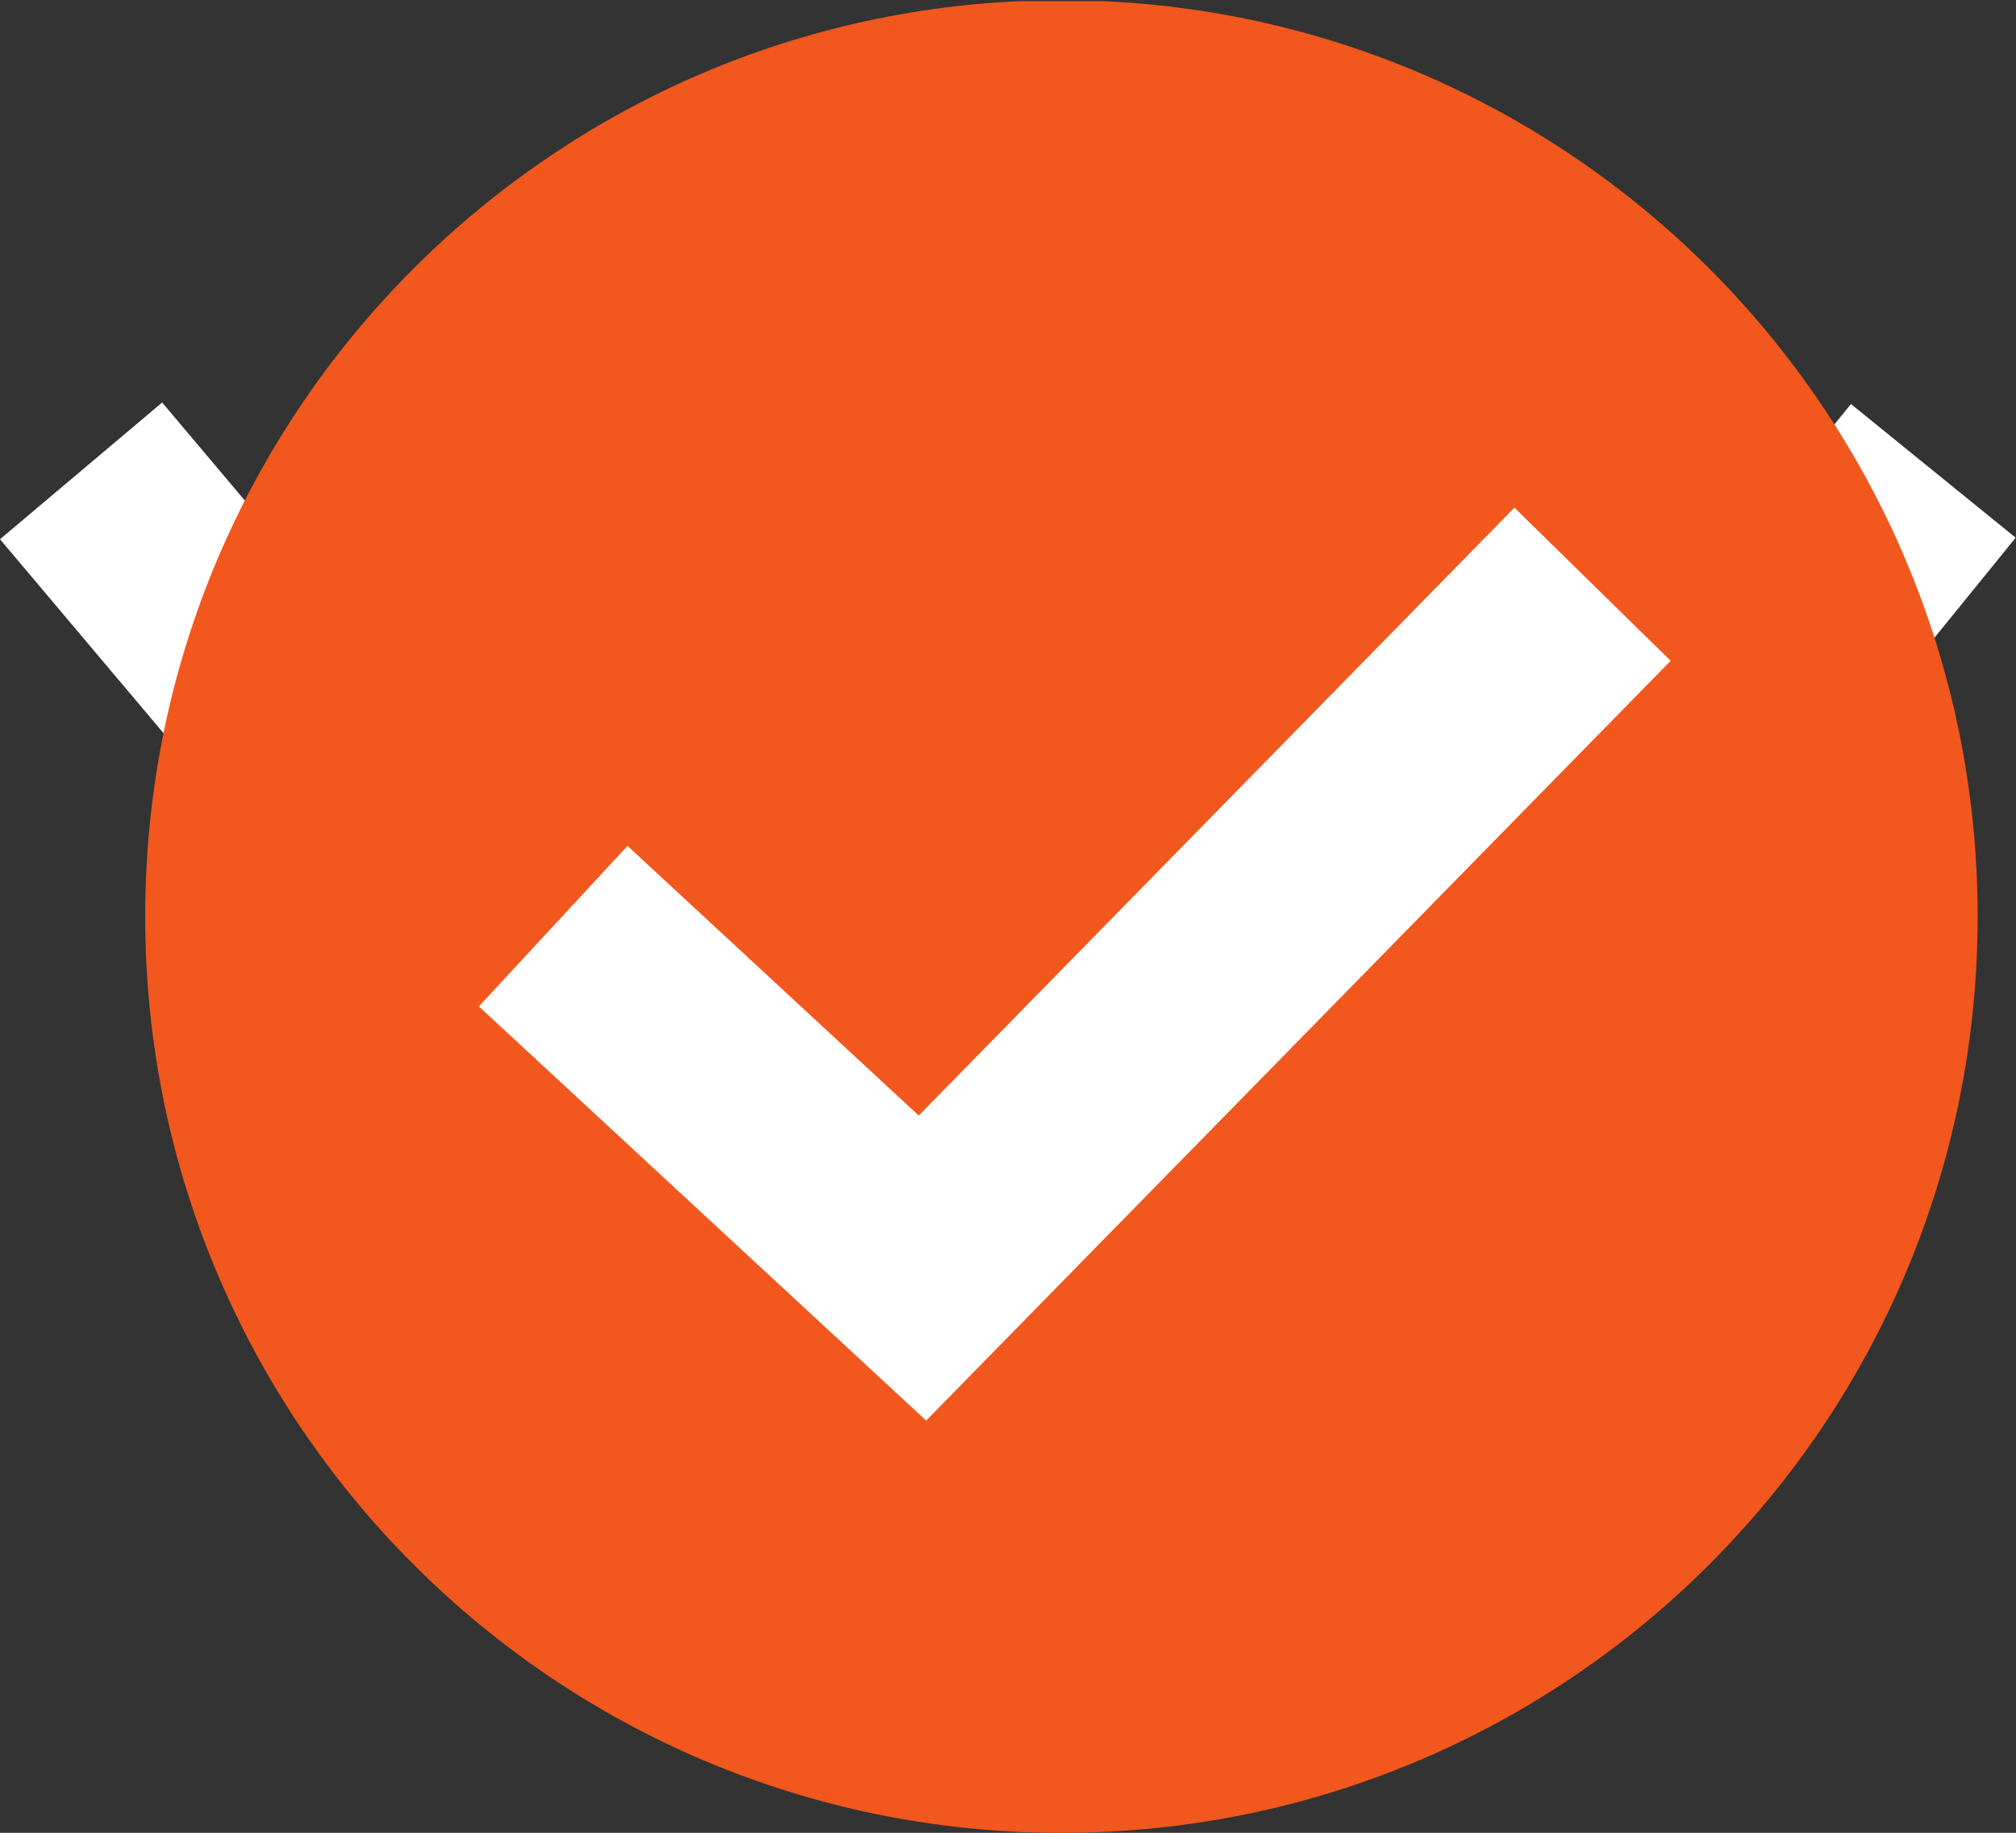 <?xml version="1.0" encoding="UTF-8" standalone="no"?>
<svg
   xmlns:dc="http://purl.org/dc/elements/1.1/"
   xmlns:cc="http://creativecommons.org/ns#"
   xmlns:rdf="http://www.w3.org/1999/02/22-rdf-syntax-ns#"
   xmlns:svg="http://www.w3.org/2000/svg"
   xmlns="http://www.w3.org/2000/svg"
   viewBox="0 0 37.413 34.013"
   height="34.013"
   width="37.413"
   xml:space="preserve"
   id="svg2"
   version="1.1"><rect x="0" y="0" width="37.413" height="34.013" fill="#333333" stroke="none"/><defs
     id="defs6"><clipPath
       id="clipPath20"
       clipPathUnits="userSpaceOnUse"><path
         id="path18"
         d="M 0,0 H 280.621 V 255 H 0 Z" /></clipPath><clipPath
       id="clipPath30"
       clipPathUnits="userSpaceOnUse"><path
         id="path28"
         d="M 20.207,0 H 275.336 V 255 H 20.207 Z" /></clipPath></defs><g
     transform="matrix(1.333,0,0,-1.333,0,34.013)"
     id="g10"><g
       transform="scale(0.1)"
       id="g12"><g
         id="g14"><g
           clip-path="url(#clipPath20)"
           id="g16"><path
             id="path22"
             style="fill:none;stroke:#ffffff;stroke-width:29.53;stroke-linecap:butt;stroke-linejoin:miter;stroke-miterlimit:4;stroke-dasharray:none;stroke-opacity:1"
             d="M 11.289,189.609 142.668,33.789 269.156,189.609" /></g></g><g
         id="g24"><g
           clip-path="url(#clipPath30)"
           id="g26"><path
             id="path32"
             style="fill:#f2571d;fill-opacity:1;fill-rule:nonzero;stroke:none"
             d="m 147.77,0 c 70.449,0 127.558,57.109 127.558,127.57 0,70.45 -57.109,127.559 -127.558,127.559 C 77.32,255.129 20.211,198.02 20.211,127.57 20.211,57.109 77.32,0 147.77,0" /><path
             id="path34"
             style="fill:none;stroke:#ffffff;stroke-width:30.46;stroke-linecap:butt;stroke-linejoin:miter;stroke-miterlimit:4;stroke-dasharray:none;stroke-opacity:1"
             d="M 77.012,126.227 128.422,78.629 221.711,173.828" /></g></g></g></g></svg>
